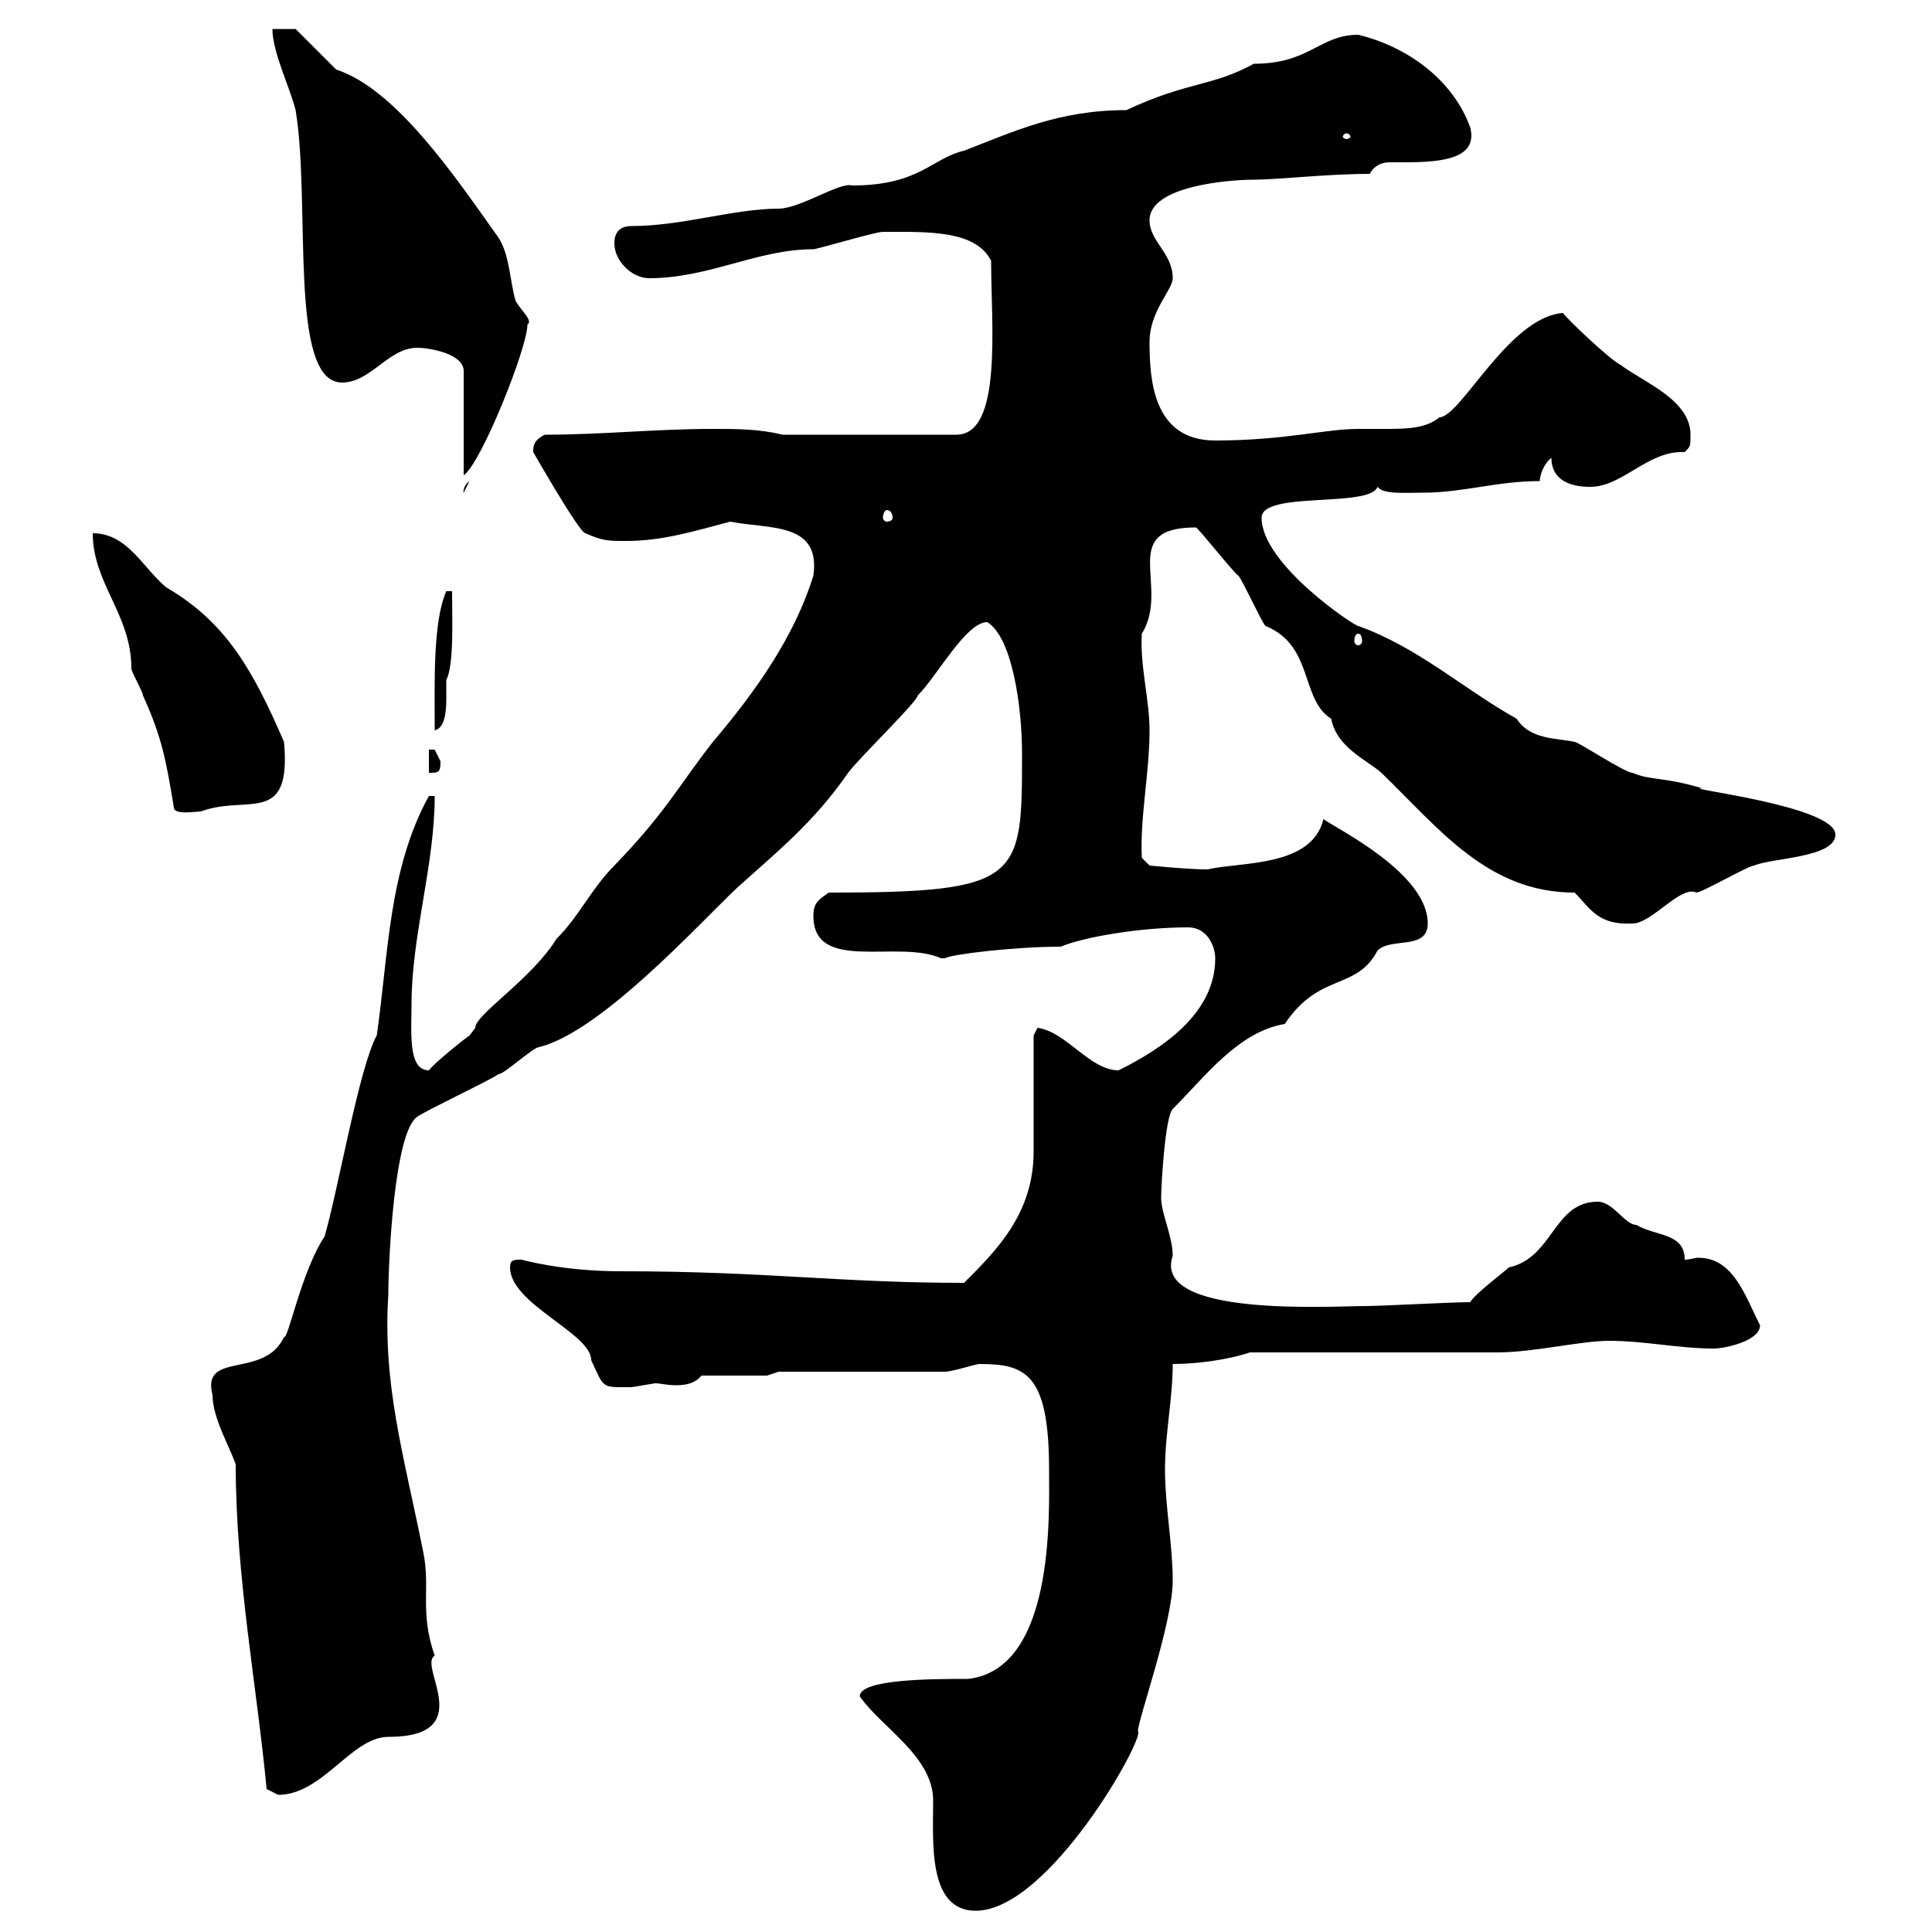 <svg xmlns="http://www.w3.org/2000/svg" xmlns:xlink="http://www.w3.org/1999/xlink" width="300" height="300"><path d="M133.50 263.40C136.80 268.20 144.90 272.70 144.90 279.60C144.90 285.90 144 296.70 151.50 296.70C162.90 296.70 177.90 269.70 176.70 268.80C176.70 267 182.10 252 182.10 245.40C182.10 240 180.90 233.70 180.90 228.30C180.90 222.60 182.10 217.20 182.10 211.80C185.70 211.80 190.50 211.20 194.10 210L232.50 210C238.20 210 245.40 208.20 249.90 208.20C255.30 208.20 260.70 209.40 266.10 209.40C267.90 209.40 273.30 208.20 273.30 205.80C270.90 201 269.10 195.30 263.70 195.30C263.10 195.30 262.50 195.60 261.60 195.60C261.60 191.40 257.10 192 254.10 190.20C252.30 190.20 250.50 186.60 248.10 186.60C241.20 186.60 241.20 195.30 234.30 196.80C233.70 197.40 228.90 201 228.30 202.20C225.30 202.20 214.50 202.80 212.10 202.80C206.70 202.80 178.80 204.60 182.10 195C182.10 192 180.30 188.40 180.30 186C180.30 184.20 180.90 173.40 182.10 172.20C187.20 167.10 192.30 160.20 199.50 159C204.90 150.90 210.60 153.90 213.90 147.60C216 145.50 221.70 147.60 221.70 143.40C221.70 135.60 207.60 128.70 205.50 127.20C203.70 134.70 192.60 133.80 187.50 135C184.50 135 178.50 134.40 178.50 134.40L177.30 133.20C177 126.90 178.50 120 178.50 113.40C178.50 108.60 177 103.50 177.30 98.40C181.80 91.20 173.40 81.90 185.70 81.90C186 81.90 191.70 89.10 192.30 89.40C192.90 90 195.90 96.60 196.50 97.20C204 100.20 201.90 108.60 206.70 111.60C207.60 116.10 212.10 117.90 214.50 120C223.50 128.70 231 138.60 244.50 138.60C246.90 141 248.10 143.70 253.50 143.40C256.50 143.40 261 137.40 263.40 138.60C264.30 138.60 271.50 134.40 272.40 134.40C275.10 133.20 285 133.20 285 129.60C285 125.10 260.70 122.40 264.30 122.40C258.30 120.60 256.20 121.20 253.50 120C252.30 120 245.10 115.20 244.50 115.20C241.80 114.60 237.60 114.90 235.50 111.60C227.40 107.10 220.20 100.50 210.90 97.20C210.30 97.20 195.90 87.60 195.90 80.40C195.90 76.20 212.70 78.90 213.90 75.60C214.80 76.80 218.10 76.50 221.10 76.50C227.10 76.50 232.50 74.70 239.10 74.70C239.10 73.80 239.70 72 240.90 71.10C240.90 74.40 243.60 75.60 246.90 75.60C252 75.60 255.90 69.90 261.60 70.20C262.50 69.30 262.50 69.30 262.50 67.50C262.50 62.10 255.30 59.40 251.70 56.70C249.90 55.80 243.30 49.50 242.70 48.60C234.30 49.20 226.80 64.80 223.50 64.80C221.40 66.60 218.10 66.60 215.10 66.60C213.90 66.60 212.40 66.60 210.90 66.60C205.80 66.60 199.50 68.40 188.70 68.40C179.10 68.40 178.50 59.10 178.50 53.10C178.50 48.30 182.10 45 182.10 43.20C182.10 39.30 178.50 37.50 178.50 34.20C178.50 28.80 191.10 27.90 194.70 27.90C198.30 27.90 206.10 27 212.70 27C213.30 25.80 214.50 25.20 215.70 25.20C216.30 25.20 217.50 25.20 218.10 25.20C224.10 25.20 229.50 24.60 228.30 19.80C225.60 12.30 218.40 7.20 210.90 5.40C204.90 5.40 203.40 9.90 194.70 9.90C188.10 13.50 184.50 12.60 174.90 17.10C164.40 17.10 157.50 20.40 149.70 23.40C144.60 24.60 142.80 28.80 132.30 28.80C130.50 28.20 124.20 32.40 120.90 32.40C114 32.40 105.90 35.10 98.10 35.10C96.30 35.10 95.40 36 95.40 37.80C95.40 40.50 98.10 43.20 100.80 43.20C110.10 43.20 117.60 38.70 126.30 38.70C126.90 38.70 135.90 36 137.10 36C144 36 151.50 35.70 153.90 40.50C153.90 50.40 155.70 67.50 148.50 67.50L121.50 67.50C117.90 66.60 114.30 66.60 110.70 66.60C101.70 66.60 93.60 67.50 84.60 67.50C82.80 68.40 82.80 69.30 82.80 70.20C82.80 70.20 90 82.80 90.90 82.80C93.60 84 94.50 84 97.20 84C102.90 84 107.70 82.50 113.40 81C119.40 82.20 127.50 81 126.30 89.40C123.30 99 117.30 107.40 110.70 115.20C105.30 122.10 103.50 126 95.40 134.40C91.80 138 90 142.20 86.40 145.80C82.50 152.10 73.80 157.50 73.80 159.60C73.80 159.60 72.90 160.80 72.90 160.80C72 161.40 67.50 165 66.60 166.20C63.30 166.20 63.90 160.20 63.90 156C63.90 145.20 67.50 134.40 67.50 123.60L66.60 123.60C60.30 135 60.30 148.50 58.50 160.80C55.80 165.60 52.50 184.80 50.40 192C46.80 197.40 44.70 208.20 44.10 207.60C41.10 214.20 31.20 209.70 33 216.60C33 220.20 35.70 224.70 36.60 227.40C36.60 244.80 39.90 261.90 41.40 277.80C41.40 277.80 43.20 278.70 43.20 278.70C50.10 278.70 54.60 269.70 60.30 269.70C74.40 269.70 64.80 258.60 67.50 257.10C65.10 250.20 66.90 246.60 65.70 240.90C62.70 225.90 59.40 215.10 60.30 201C60.30 195.90 61.20 175.80 64.80 173.40C66.60 172.20 75.60 168 77.40 166.80C78.30 166.80 82.80 162.60 83.70 162.60C93.30 160.20 108.30 143.70 114.30 138C120.60 132.30 126.30 127.80 131.70 120C133.20 117.90 142.50 108.90 142.50 108C145.50 105 150 96.60 153.30 96.60C157.20 99 158.70 109.80 158.70 117C158.70 136.50 158.70 138.60 128.70 138.60C126.90 139.80 126.30 140.40 126.30 142.20C126.30 151.20 139.50 145.80 146.10 148.80C146.10 148.80 146.10 148.80 146.70 148.80C147.60 148.20 157.50 147 164.70 147C168.30 145.50 177 144 184.50 144C187.50 144 188.70 147 188.70 148.80C188.70 157.50 180.30 162.90 173.70 166.20C169.20 166.20 165.60 160.20 161.10 159.60C161.10 159.60 160.50 160.80 160.50 160.80L160.50 178.80C160.50 188.40 154.80 194.10 149.70 199.20C130.20 199.20 119.10 197.40 96.30 197.40C87.30 197.40 81 195.60 81 195.60C79.80 195.60 79.20 195.60 79.20 196.80C79.20 202.50 91.80 207 91.80 211.20C93.90 215.70 93.30 215.40 98.10 215.40C98.10 215.40 101.70 214.80 101.70 214.80C102.60 214.80 103.50 215.10 105 215.10C106.50 215.10 108 214.80 108.90 213.60L119.10 213.60L120.90 213C124.50 213 143.10 213 146.70 213C147.90 213 151.50 211.80 152.10 211.80C159.30 211.80 162.90 213.30 162.90 228.30C162.90 235.20 163.80 259.20 150.30 260.70C144.90 260.70 133.50 260.70 133.50 263.40ZM27 125.40C27 126.60 30.60 126 31.20 126C38.40 123.30 45.30 128.40 44.10 115.20C39.30 104.10 35.10 96.60 25.80 91.20C22.20 88.20 19.80 82.80 14.40 82.80C14.40 90.60 20.40 95.40 20.40 103.80C20.40 104.40 22.20 107.40 22.20 108C25.20 114.60 25.80 118.20 27 125.40ZM66.60 116.40L66.60 120C68.10 120 68.40 120 68.40 118.20C68.40 118.20 67.50 116.40 67.50 116.40C66.60 116.40 66.60 116.40 66.60 116.40ZM70.20 91.80L69.30 91.80C67.20 96.60 67.50 105.90 67.50 113.40C69 113.10 69.30 110.70 69.30 108.60C69.30 107.40 69.30 106.20 69.30 105.60C70.50 103.20 70.20 96.60 70.20 91.80ZM210.90 98.40C211.20 98.40 211.50 98.70 211.50 99.60C211.50 99.90 211.20 100.20 210.90 100.20C210.60 100.20 210.30 99.90 210.30 99.60C210.30 98.70 210.60 98.40 210.90 98.40ZM137.70 79.20C138.30 79.20 138.60 79.80 138.60 80.40C138.60 80.70 138.30 81 137.70 81C137.40 81 137.10 80.70 137.10 80.40C137.10 79.80 137.40 79.20 137.70 79.20ZM72.90 74.70C71.70 75.60 72 76.80 72 76.50ZM64.80 54C66.60 54 72 54.90 72 57.60L72 73.80C74.70 72 81.90 54 81.90 50.40C82.80 49.80 81 48.30 80.10 46.80C79.20 44.10 79.20 39.60 77.40 36.90C70.80 27.60 61.50 13.80 52.20 10.80C51.30 9.90 46.80 5.40 45.90 4.50L42.30 4.50C42.30 8.10 45 13.50 45.90 17.10C48.30 31.50 44.70 59.40 53.10 59.40C57.60 59.40 60.30 54 64.80 54ZM209.10 20.70C209.40 20.70 209.70 21 209.70 21.30C209.70 21.30 209.40 21.60 209.10 21.60C208.80 21.60 208.50 21.30 208.50 21.30C208.50 21 208.80 20.70 209.10 20.70Z"/></svg>